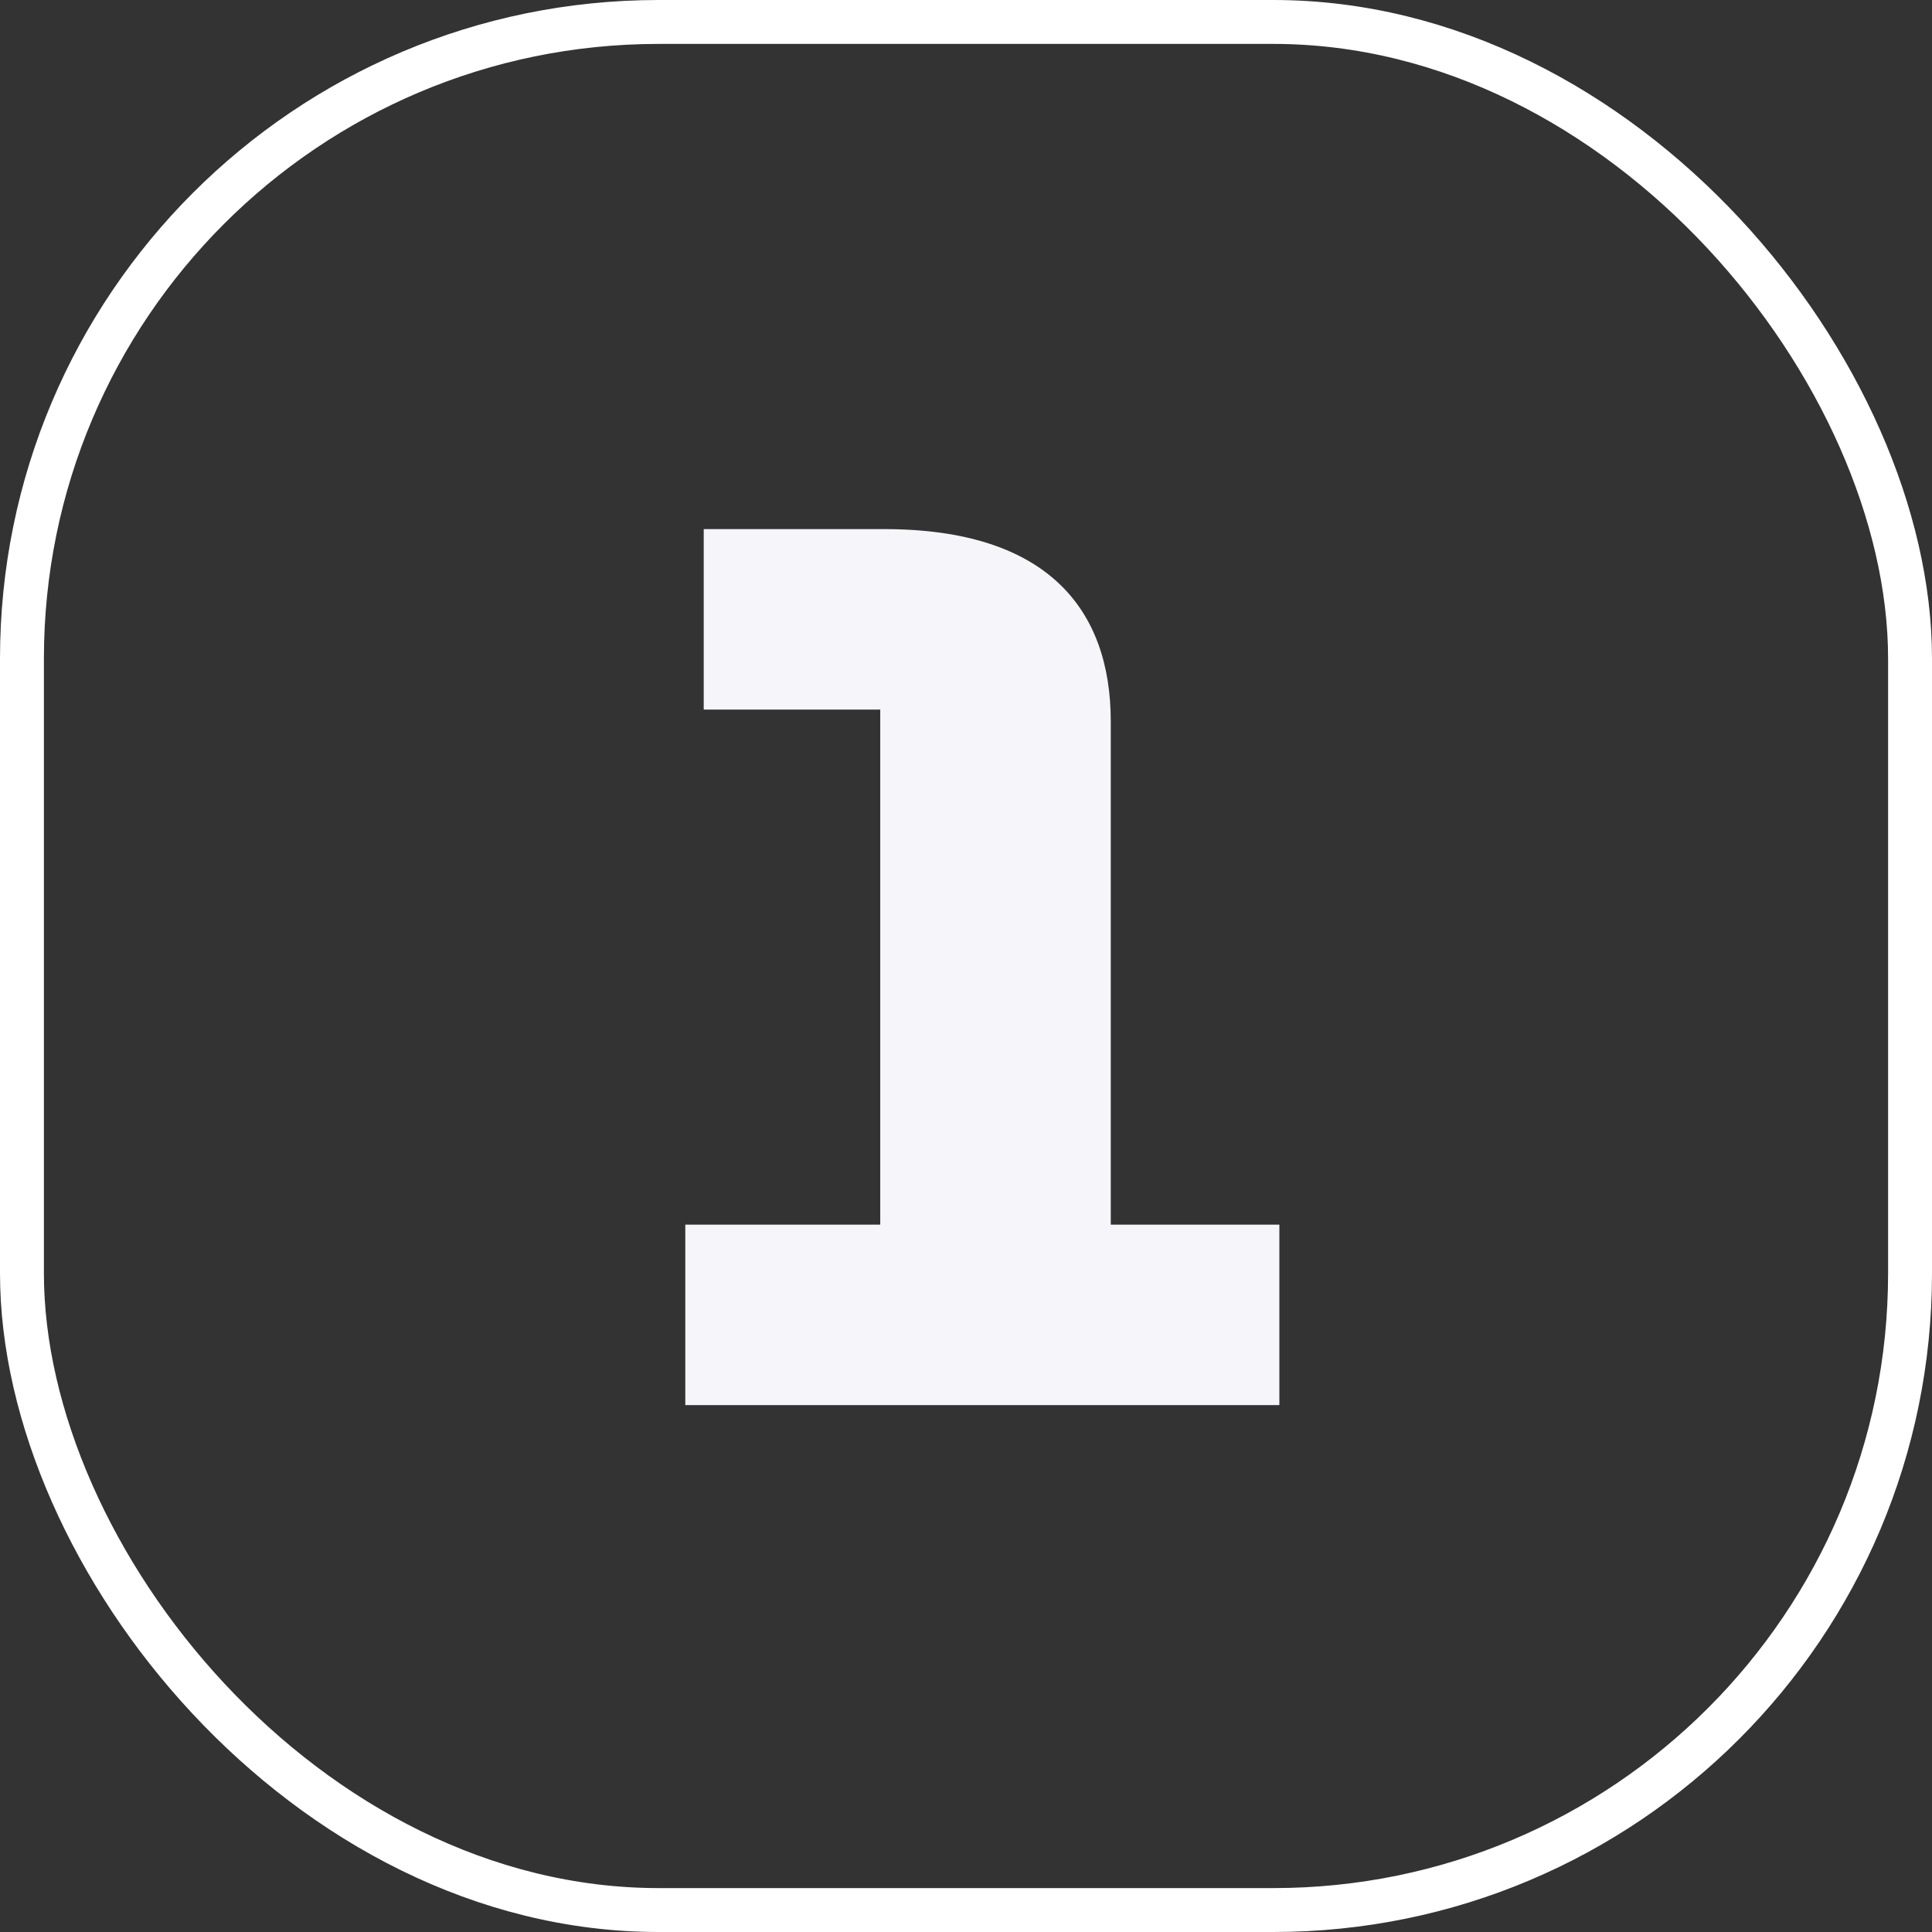 <svg xmlns="http://www.w3.org/2000/svg" width="44" height="44" fill="none"><rect width="100%" height="100%" fill="#333333" stroke="none"/><rect width="43" height="43" x=".5" y=".5" stroke="#fff" rx="14.5"/><path fill="#F5F5FA" d="M15.607 32v-4.11h4.44V16.16h-4.02v-4.11h4.11c3.72 0 5.16 1.83 5.16 4.38v11.46h3.84V32z"/></svg>